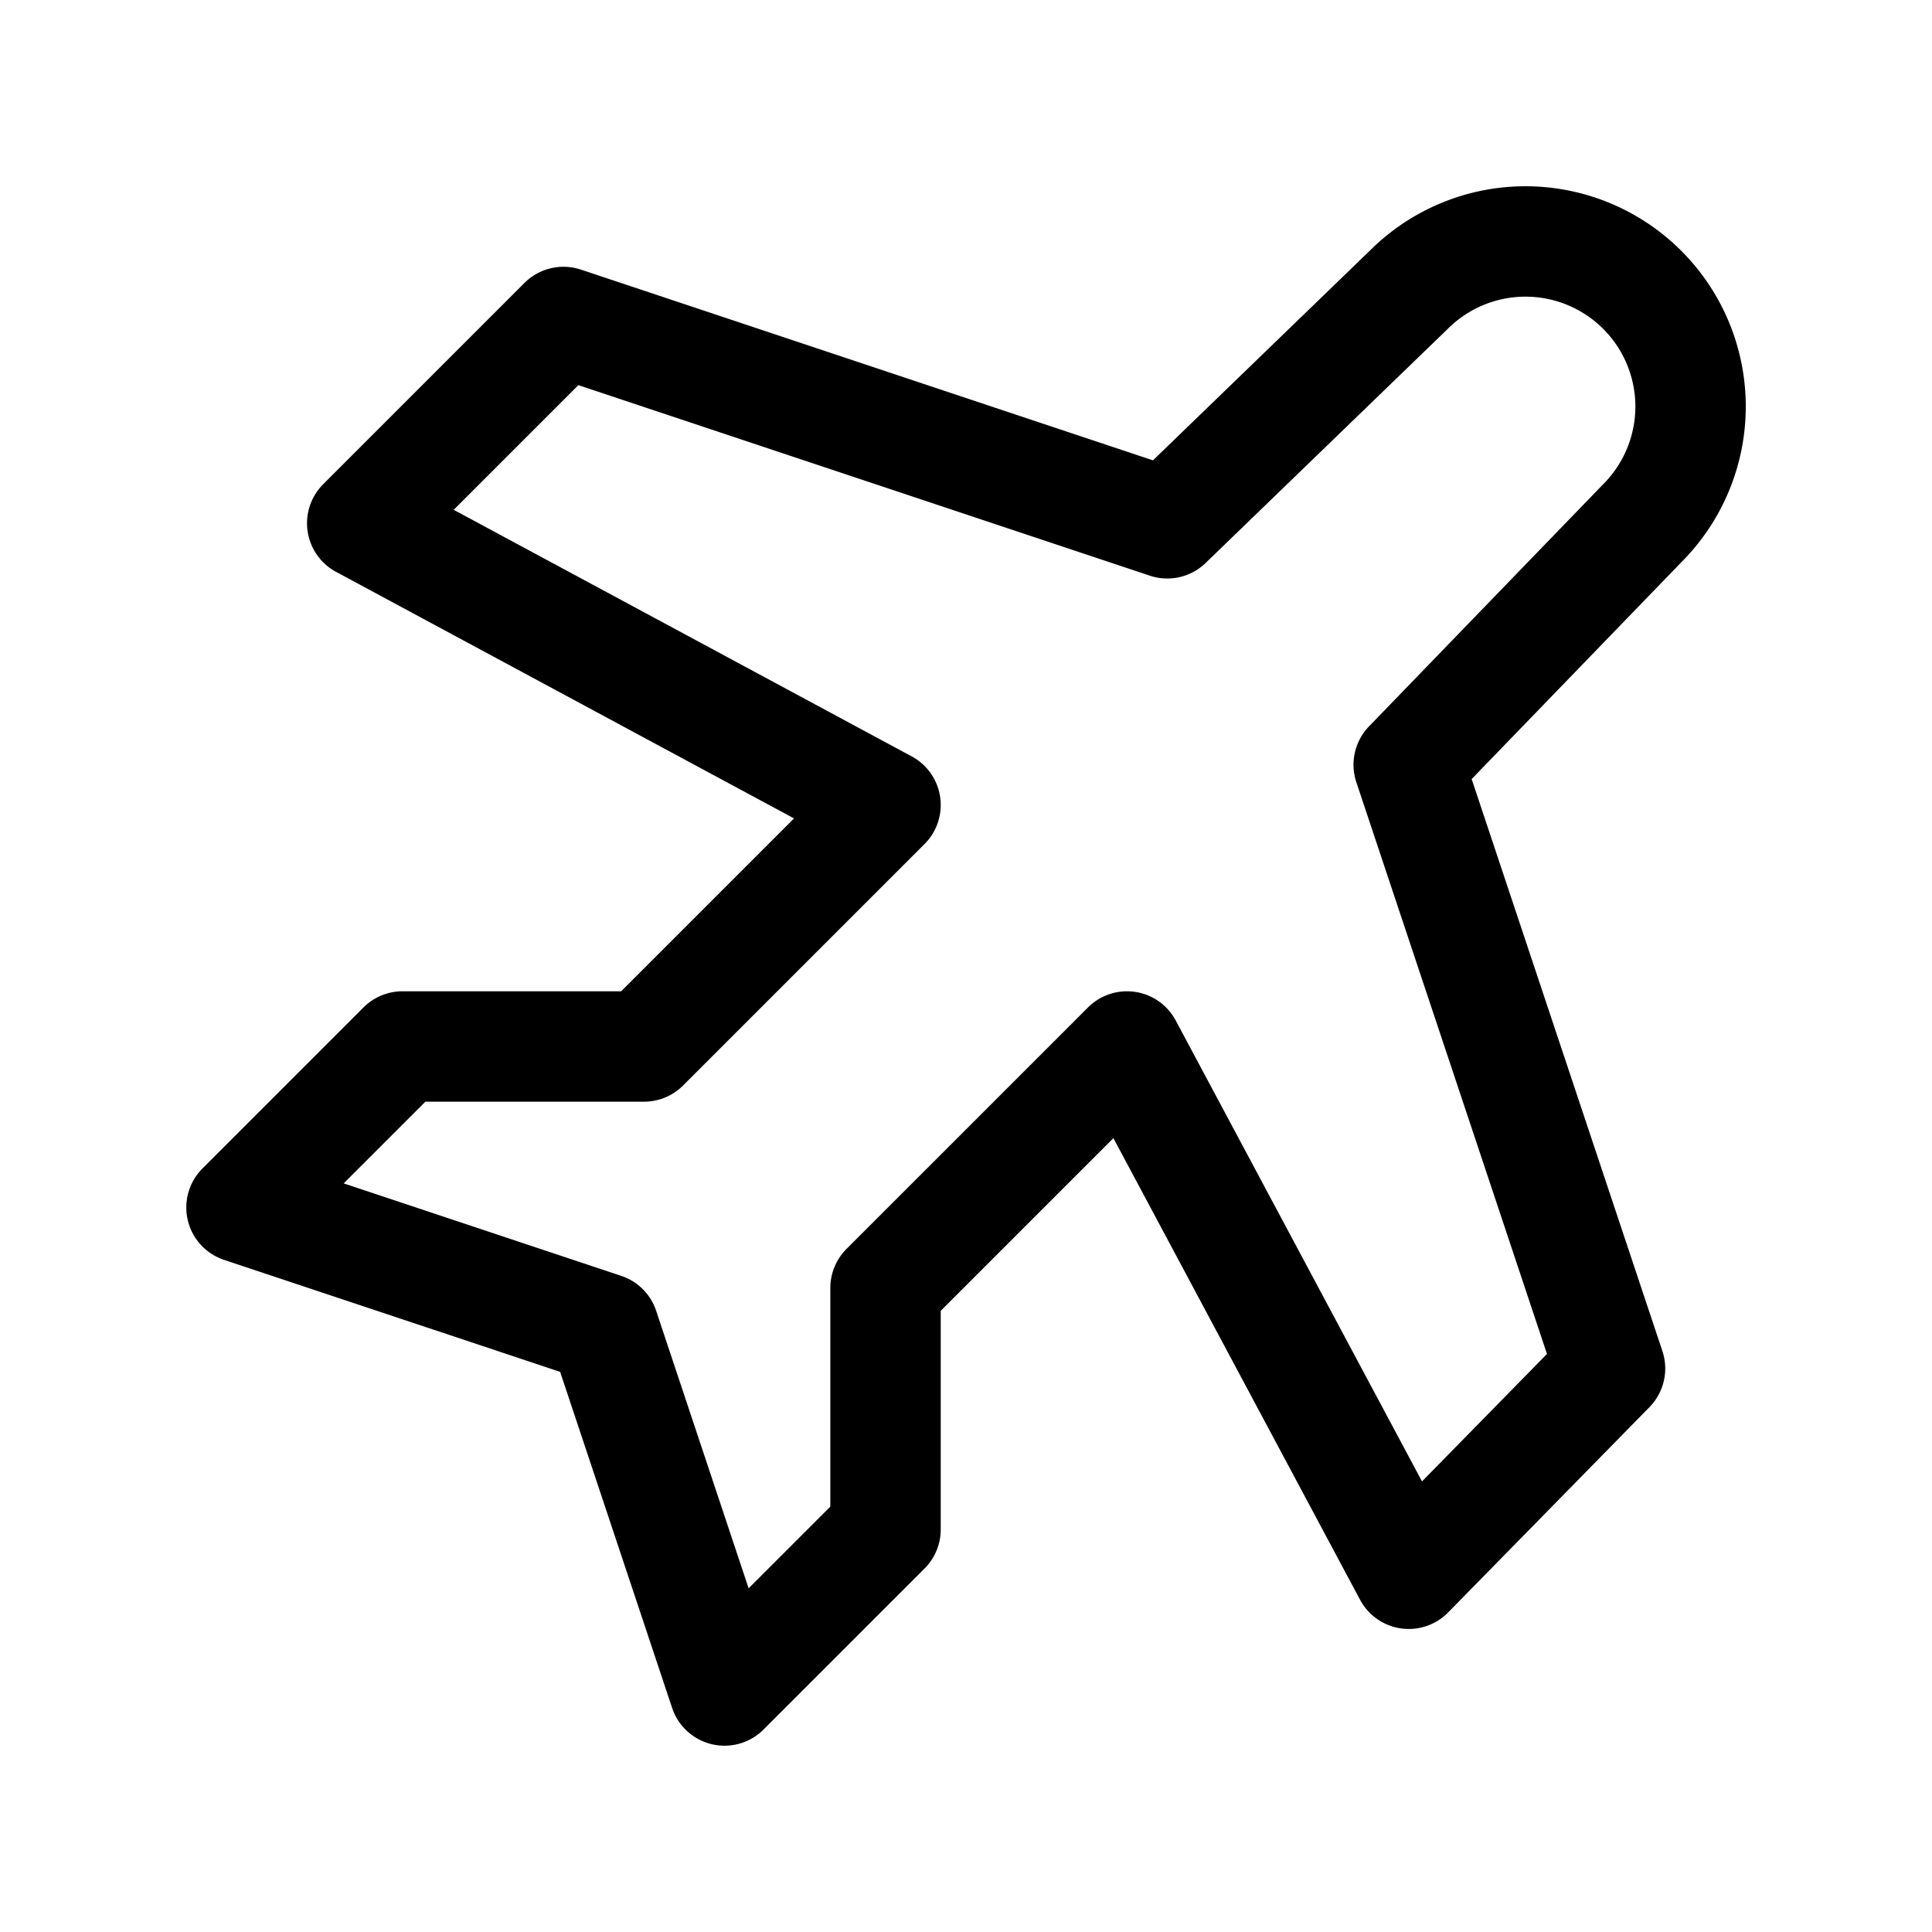 <svg xmlns="http://www.w3.org/2000/svg" width="35" height="35" fill="none"><g clip-path="url(#a)"><path stroke="#000" stroke-linecap="round" stroke-linejoin="round" stroke-width="2" d="m21.146 9.48 4.375-4.23a2.99 2.99 0 0 1 4.229 4.23l-4.23 4.374 3.647 10.938-3.646 3.718-5.104-9.552-4.375 4.375v4.375l-2.917 2.917-2.187-6.563-6.563-2.187 2.917-2.917h4.375l4.375-4.375-9.48-5.104 3.646-3.646z"/></g><defs><clipPath id="a"><path fill="#fff" d="M0 0h35v35H0z"/></clipPath></defs></svg>